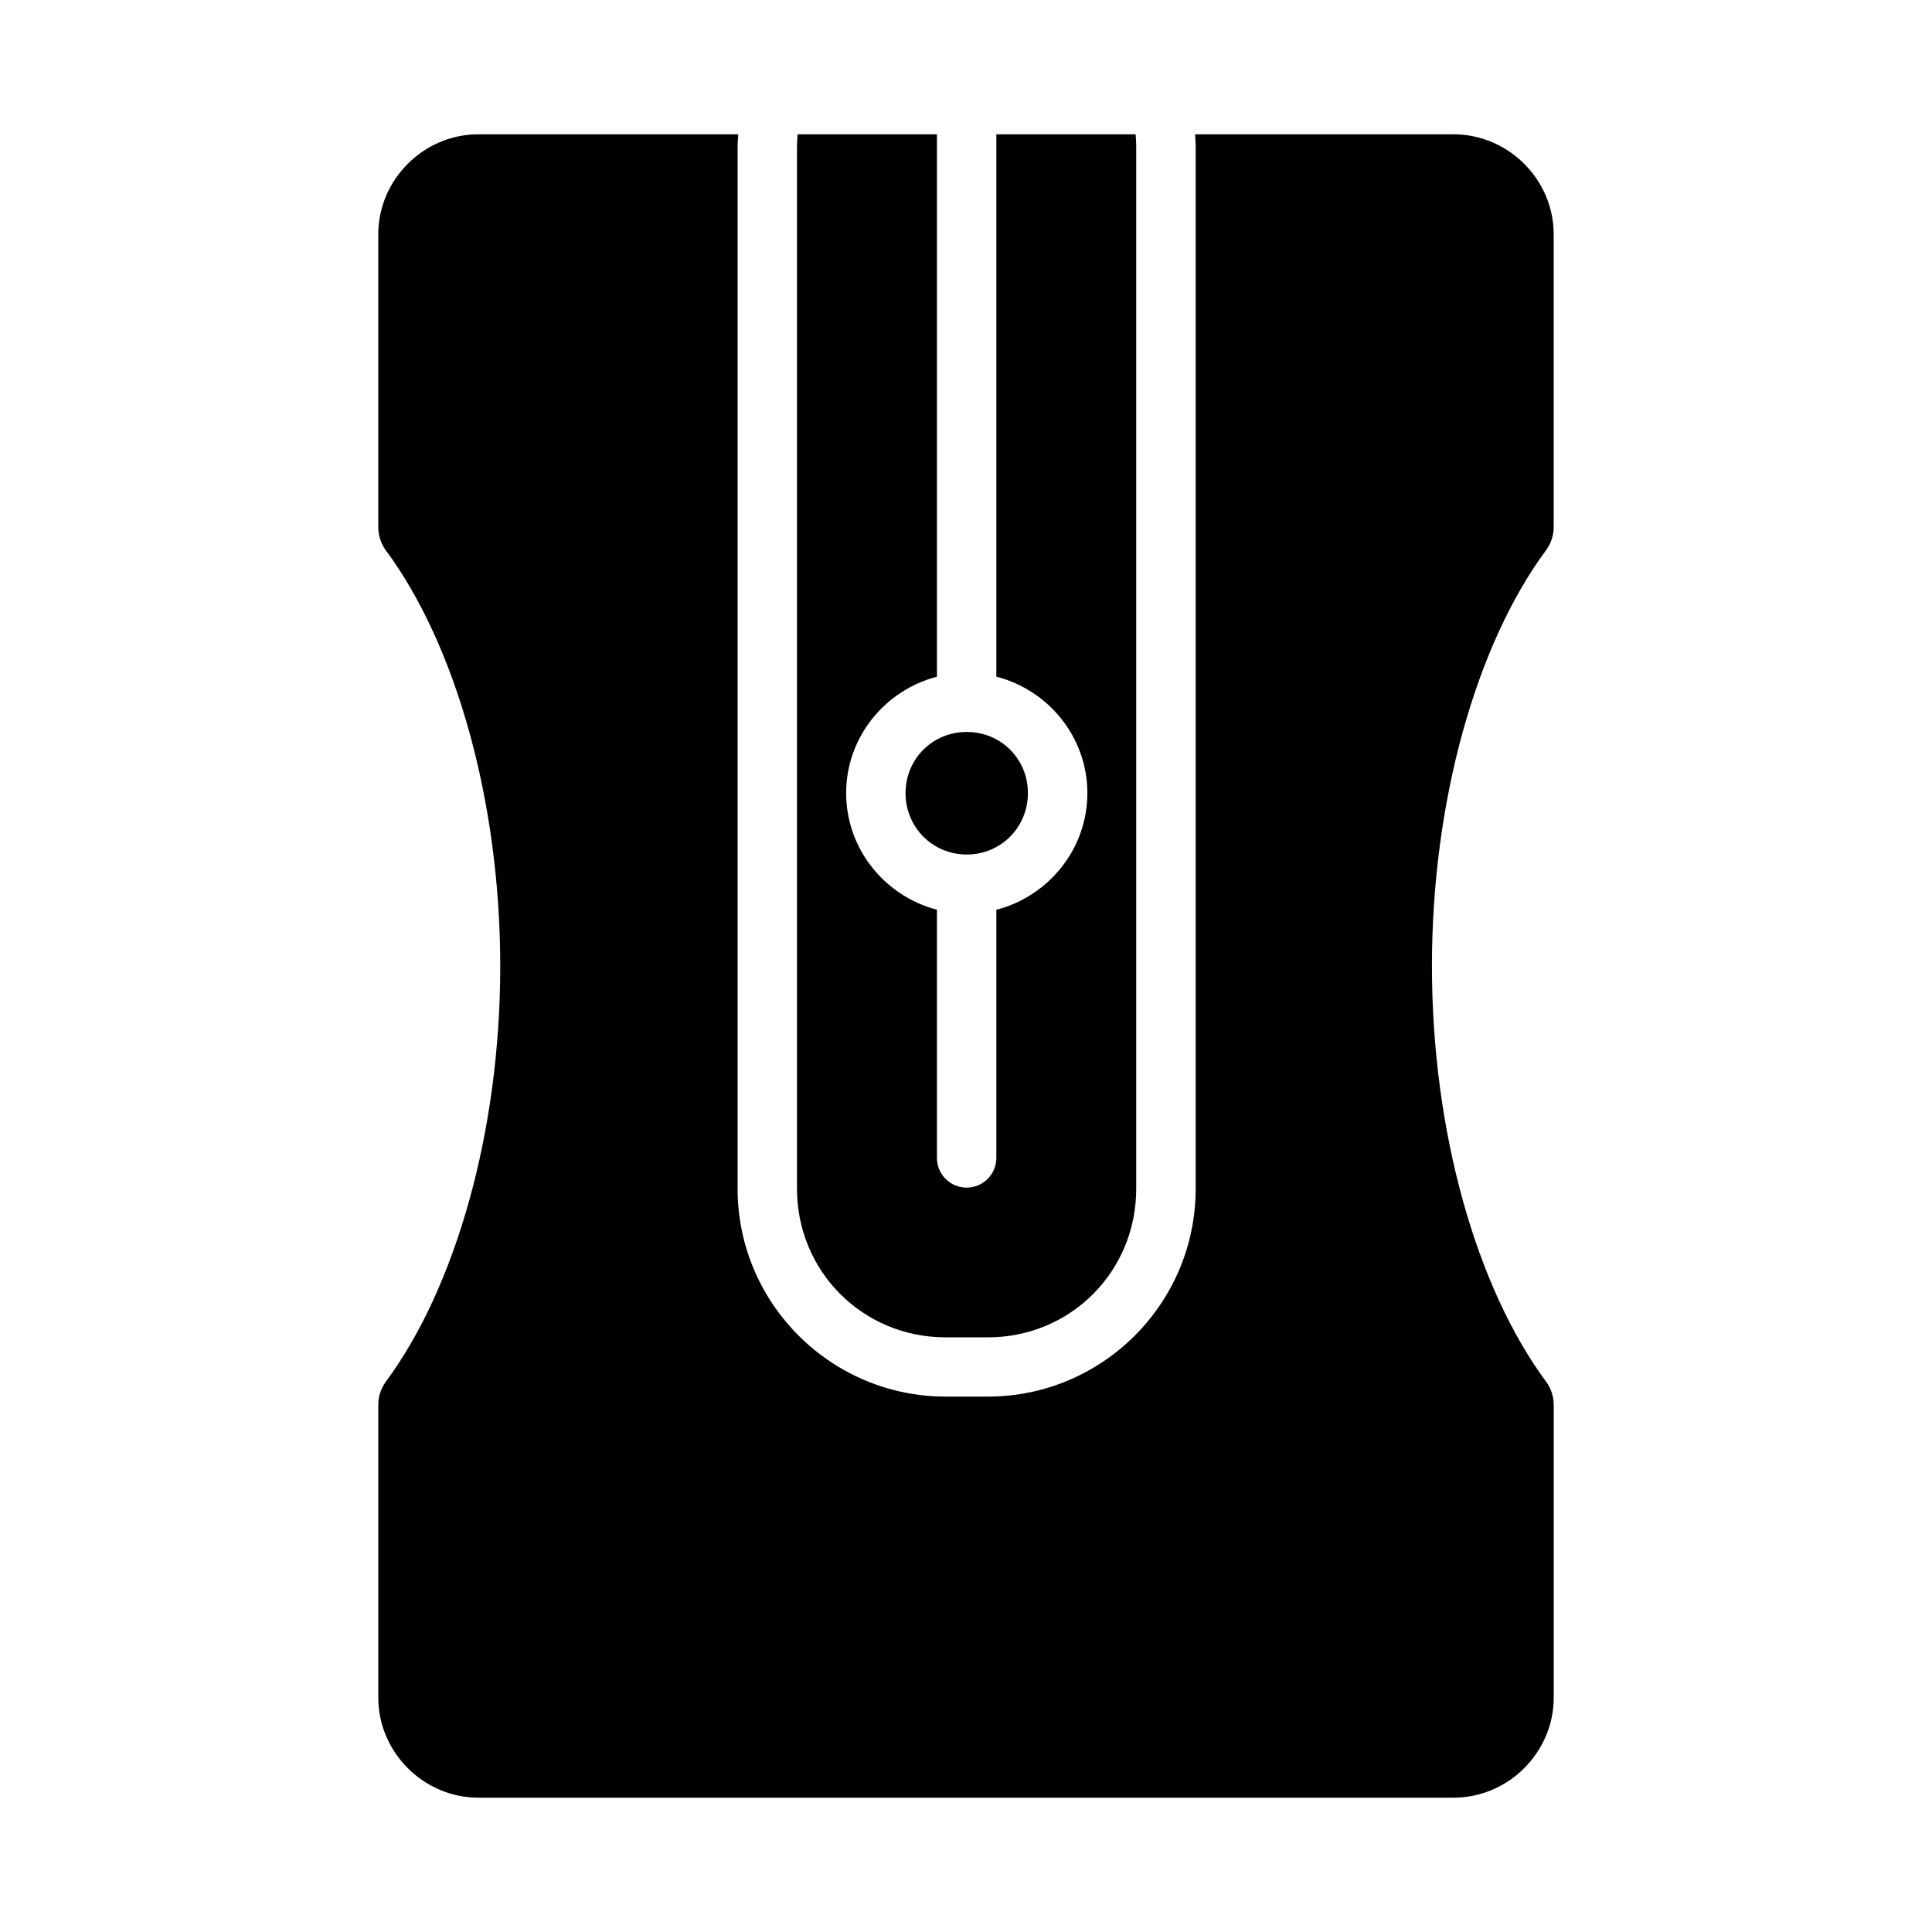 <?xml version="1.0" encoding="UTF-8"?>
<!-- Uploaded to: SVG Repo, www.svgrepo.com, Generator: SVG Repo Mixer Tools -->
<svg fill="#000000" width="800px" height="800px" version="1.1" viewBox="144 144 512 512" xmlns="http://www.w3.org/2000/svg">
 <g>
  <path d="m400.2 337.97c-9.055 0-16.219 7.148-16.219 16.207 0 9.055 7.164 16.281 16.219 16.281 9.055 0 16.207-7.227 16.207-16.281 0-9.055-7.148-16.207-16.207-16.207z"/>
  <path d="m355.38 179.59c-0.086 1.066-0.168 2.137-0.168 3.231v276.2c0 21.941 17.465 39.391 39.406 39.391h11.164c21.941 0 39.328-17.449 39.328-39.391v-276.2c0-1.09-0.07-2.16-0.156-3.231h-36.914v143.73c13.789 3.539 24.125 16.012 24.125 30.859s-10.336 27.367-24.125 30.918v65.793c-0.016 4.324-3.516 7.824-7.84 7.84-2.09 0.008-4.094-0.812-5.574-2.281-1.484-1.473-2.32-3.473-2.328-5.559v-65.805c-13.758-3.574-24.062-16.082-24.062-30.906s10.305-27.281 24.062-30.844v-143.74z"/>
  <path d="m270.77 179.59c-14.516 0-26.523 12.004-26.523 26.523v77.582h0.004c-0.008 2.211 0.695 4.363 2 6.148 18.406 24.859 30.316 66.227 30.32 110.19 0 43.973-11.91 85.27-30.32 110.13-1.316 1.797-2.016 3.969-2 6.195v77.52c0 14.516 12.004 26.523 26.523 26.523h258.44c14.516 0 26.539-12.004 26.539-26.523v-77.52h-0.004c0.012-2.227-0.691-4.398-2.012-6.195-18.406-24.859-30.254-66.164-30.258-110.13-0.004-43.977 11.844-85.387 30.258-110.25 1.309-1.781 2.016-3.938 2.012-6.148v-77.52c0-14.516-12.02-26.523-26.539-26.523h-68.512c0.062 1.074 0.168 2.141 0.168 3.231v276.2c0 30.391-24.695 55.09-55.09 55.09l-11.156-0.004c-30.391 0-55.148-24.695-55.148-55.09v-276.2c0-1.09 0.105-2.156 0.168-3.231z"/>
 </g>
</svg>